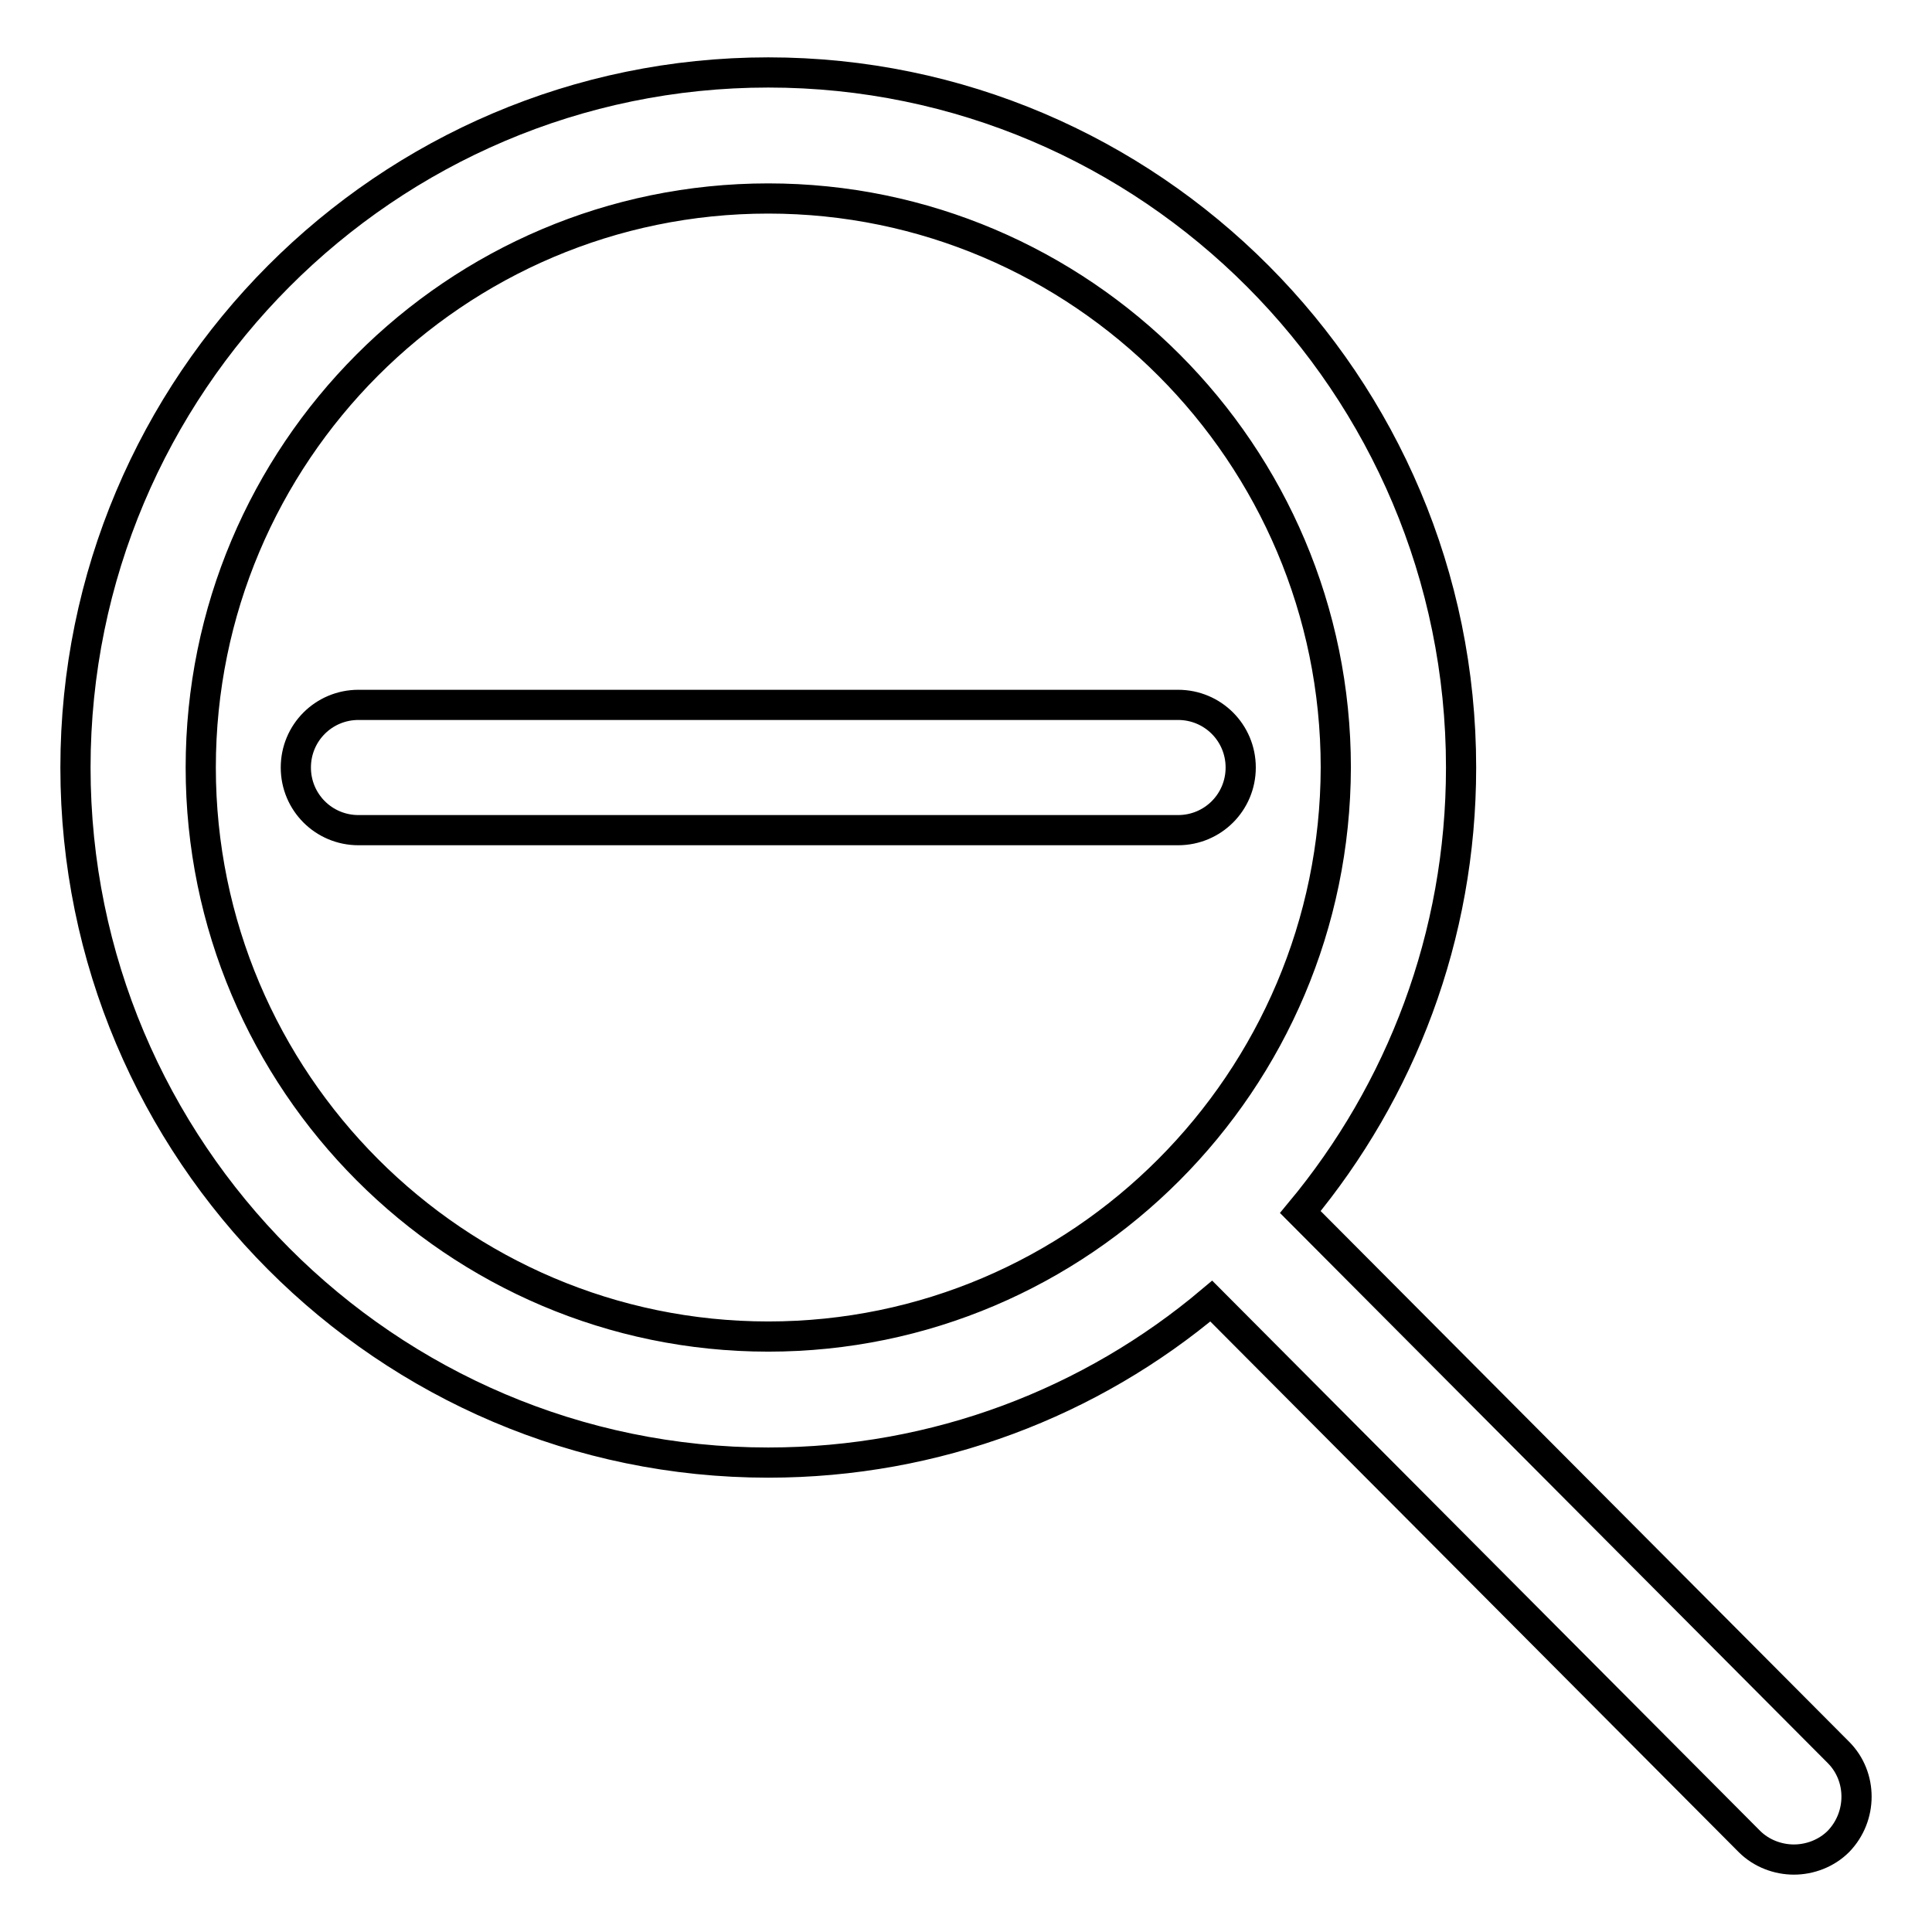 <?xml version="1.0" encoding="utf-8"?>
<!-- Svg Vector Icons : http://www.onlinewebfonts.com/icon -->
<!DOCTYPE svg PUBLIC "-//W3C//DTD SVG 1.1//EN" "http://www.w3.org/Graphics/SVG/1.1/DTD/svg11.dtd">
<svg version="1.1" xmlns="http://www.w3.org/2000/svg" xmlns:xlink="http://www.w3.org/1999/xlink" x="0px" y="0px" viewBox="0 0 256 256" enable-background="new 0 0 256 256" xml:space="preserve">
<g> <path stroke-width="4" fill-opacity="0" stroke="#000000"  d="M243.6,232.2l-71.3-71.6c13.3-16,21.3-36.5,21.3-58.9c0-50.8-41.2-92.1-91.8-92.1 C51.2,9.6,10,50.9,10,101.7c0,50.8,41.2,92.1,91.8,92.1c22.3,0,42.8-8,58.7-21.4l71.3,71.6c1.6,1.6,3.8,2.4,5.9,2.4 c2.1,0,4.3-0.8,5.9-2.4C246.8,240.7,246.8,235.4,243.6,232.2z M101.8,177.1c-41.4,0-75.2-33.8-75.2-75.4 c0-41.6,33.7-75.4,75.2-75.4c41.4,0,75.2,33.8,75.2,75.4C176.9,143.3,143.2,177.1,101.8,177.1z M156.1,93.4H47.5 c-4.6,0-8.3,3.7-8.3,8.3c0,4.6,3.7,8.3,8.3,8.3h108.6c4.6,0,8.3-3.7,8.3-8.3S160.7,93.4,156.1,93.4z"/></g>
</svg>